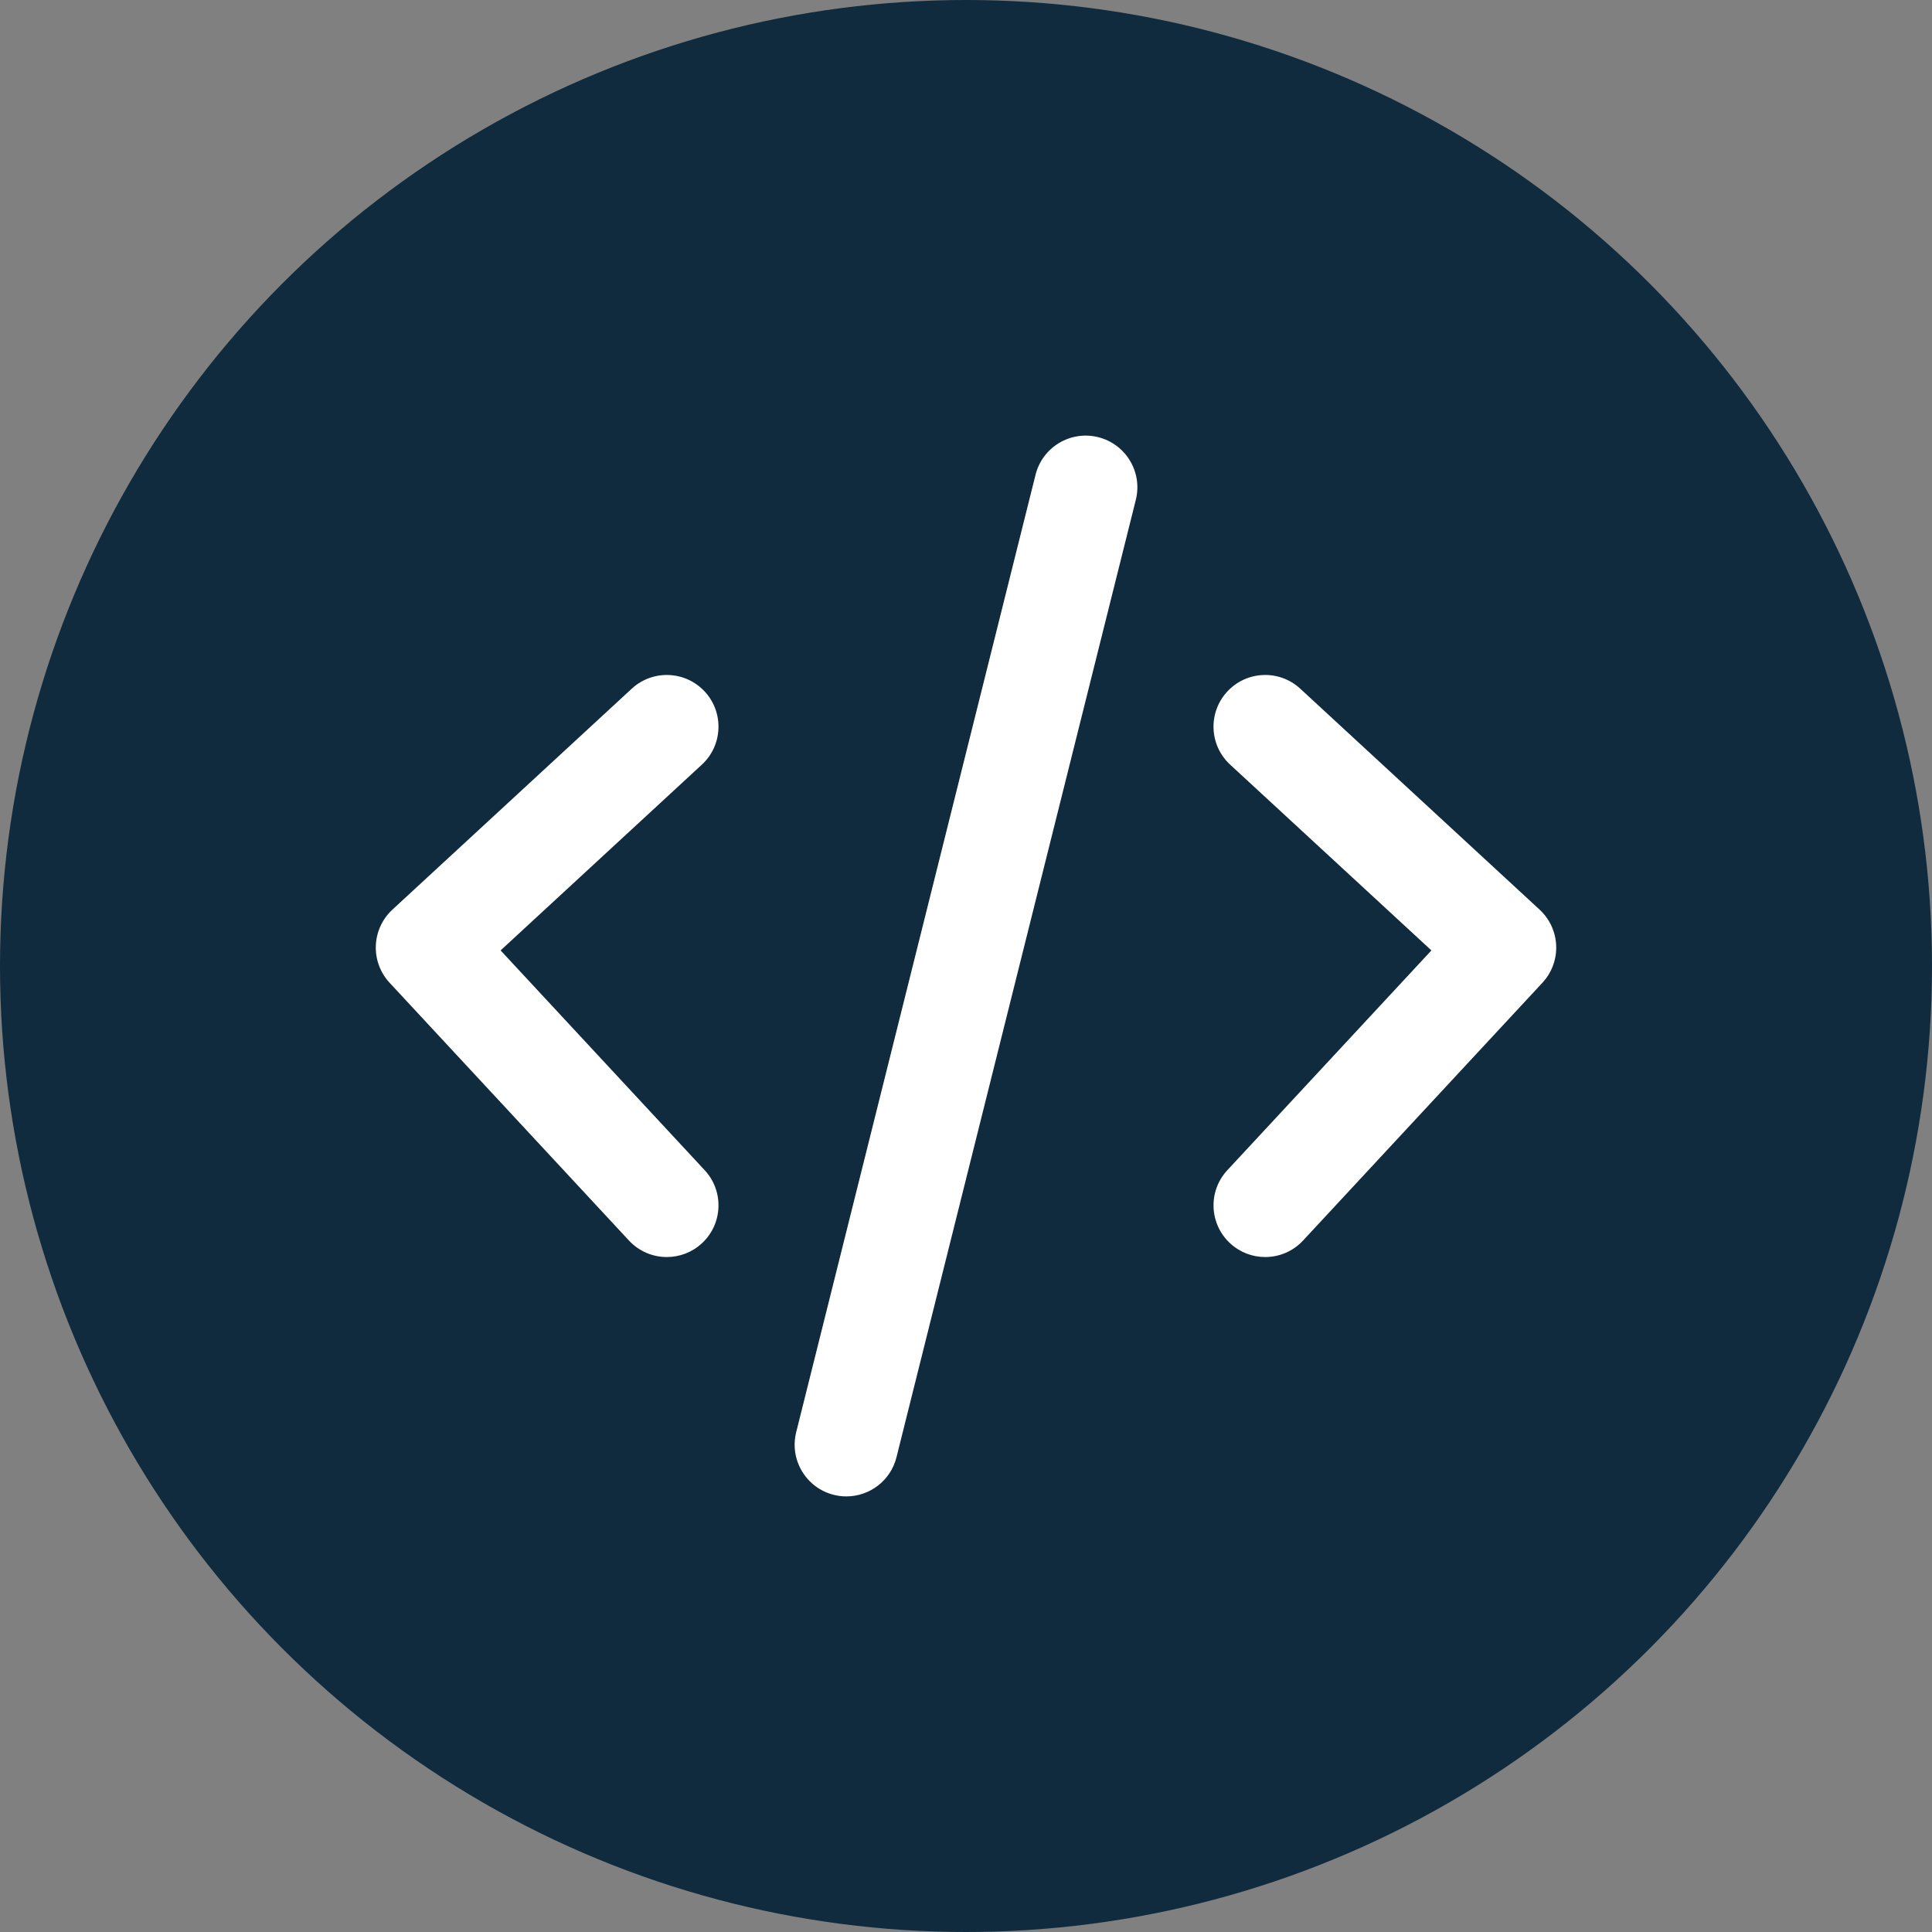 <?xml version="1.0" encoding="UTF-8"?>
<svg xmlns="http://www.w3.org/2000/svg" id="Layer_2" viewBox="0 0 934.6 934.6">
  <rect x="0" y="0" width="934.6" height="934.6" fill="#808080" stroke="none"/>
  <defs>
    <style>.cls-1{fill:#102b3e;}.cls-1,.cls-2{stroke-width:0px;}.cls-2{fill:#fff;}</style>
  </defs>
  <g id="Layer_1-2">
    <circle class="cls-1" cx="467.3" cy="467.3" r="467.3"></circle>
    <path class="cls-2" d="m409.43,723.88c-2.01,0-4.05-.24-6.08-.75-13.39-3.35-21.54-16.92-18.19-30.32l115.78-463.14c3.35-13.39,16.92-21.54,30.32-18.19,13.39,3.35,21.54,16.92,18.19,30.32l-115.78,463.14c-2.84,11.36-13.03,18.94-24.23,18.94Zm202.6-115.79c-6.09,0-12.19-2.21-17-6.68-10.12-9.4-10.7-25.21-1.31-35.33l98.72-106.32-97.36-89.87c-10.15-9.36-10.78-25.18-1.41-35.33,9.37-10.15,25.18-10.78,35.33-1.41l115.78,106.88c4.88,4.51,7.77,10.77,8.02,17.41.26,6.64-2.14,13.11-6.66,17.97l-115.78,124.69c-4.93,5.3-11.62,7.99-18.33,7.99Zm-289.45,0c-6.71,0-13.4-2.68-18.33-7.99l-115.78-124.69c-4.52-4.87-6.92-11.34-6.66-17.97.26-6.64,3.14-12.9,8.02-17.41l115.78-106.88c10.15-9.37,25.96-8.73,35.33,1.41,9.36,10.15,8.73,25.96-1.41,35.33l-97.36,89.87,98.72,106.32c9.4,10.12,8.81,25.94-1.31,35.33-4.81,4.47-10.92,6.68-17.01,6.68Z"></path>
  </g>
</svg>

